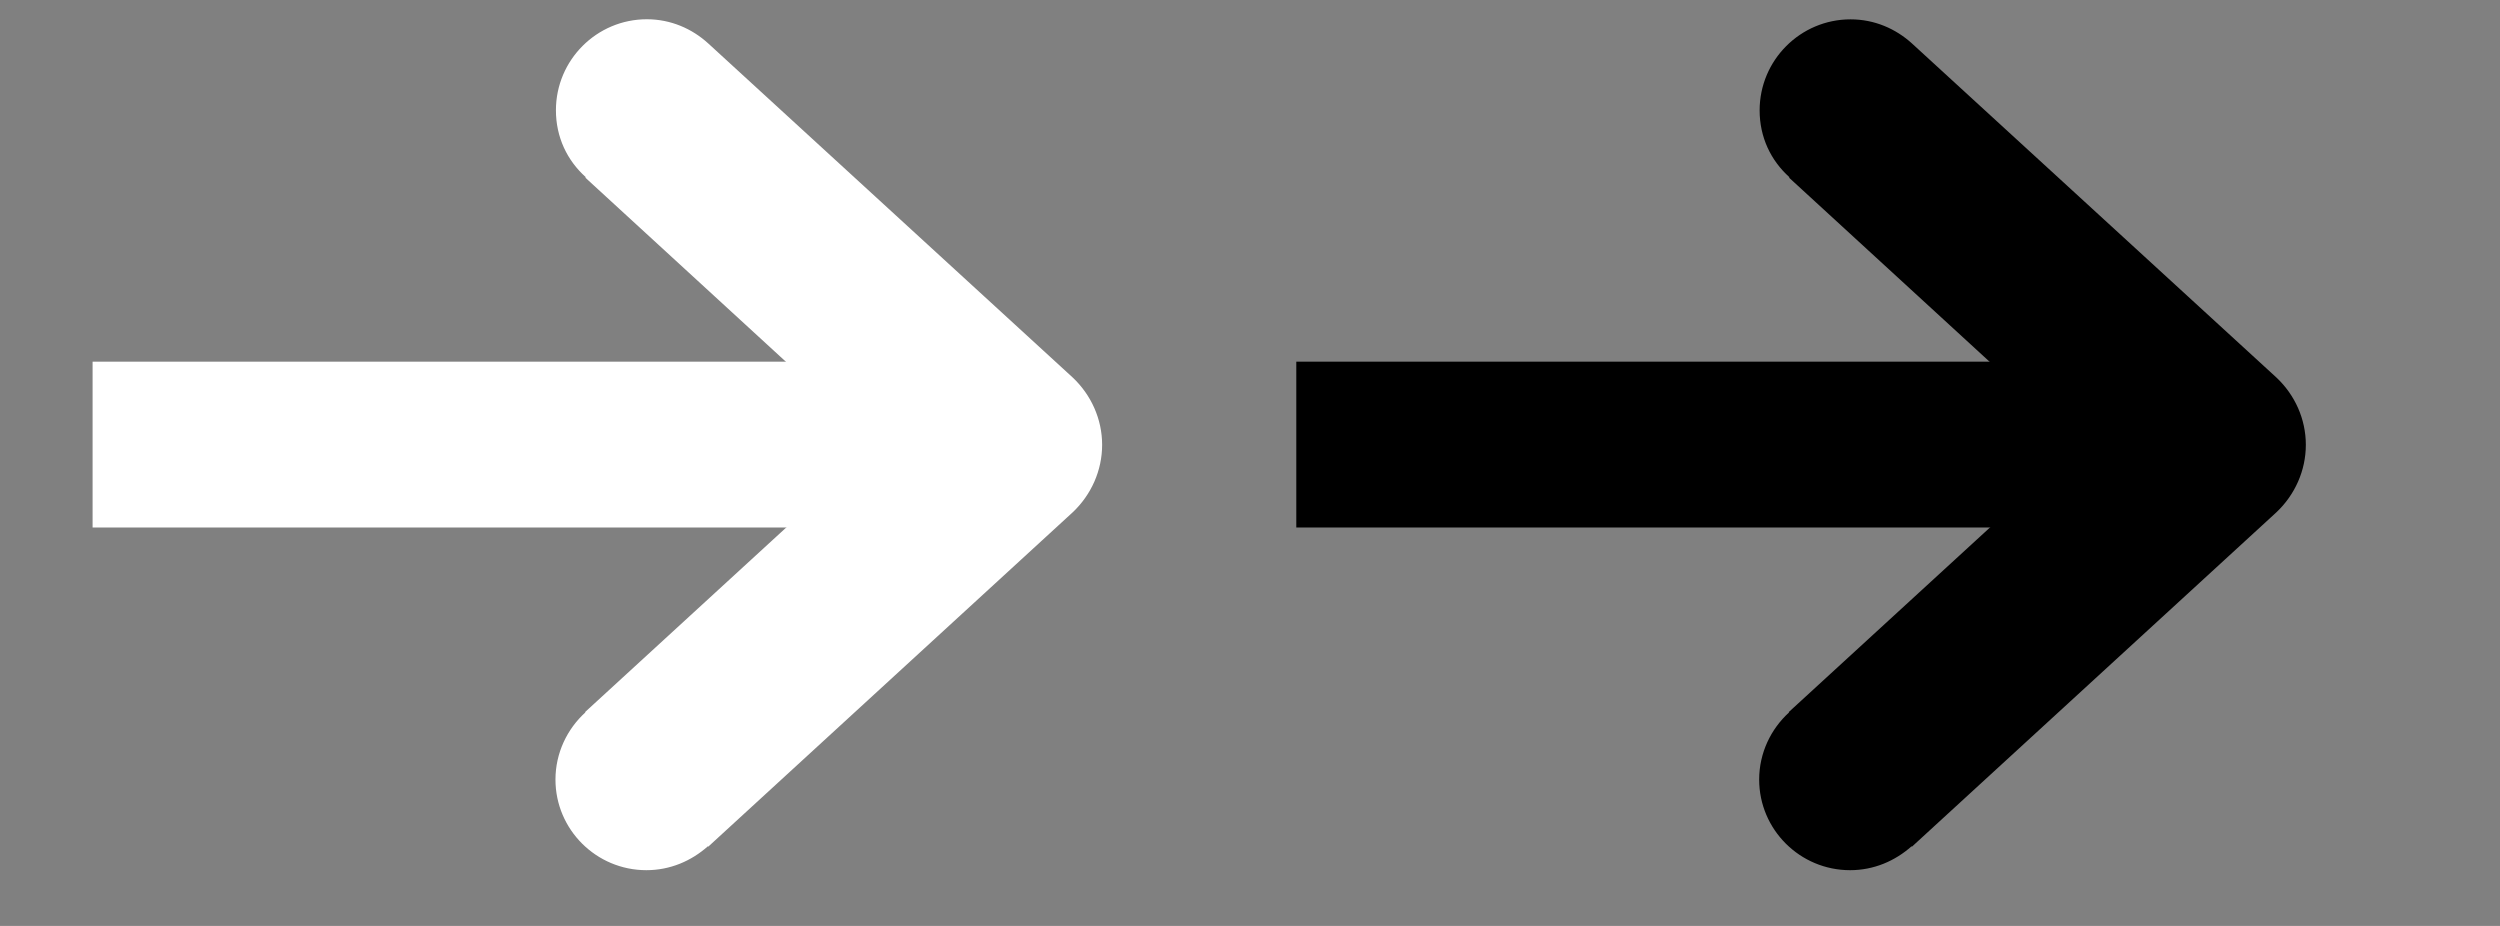 <?xml version="1.0" encoding="utf-8"?>
<!-- Generator: Adobe Illustrator 15.0.0, SVG Export Plug-In . SVG Version: 6.00 Build 0)  -->
<!DOCTYPE svg PUBLIC "-//W3C//DTD SVG 1.1//EN" "http://www.w3.org/Graphics/SVG/1.1/DTD/svg11.dtd">
<svg version="1.1" id="圖層_1" xmlns="http://www.w3.org/2000/svg" xmlns:xlink="http://www.w3.org/1999/xlink" x="0px" y="0px"
	 width="27px" height="10px" viewBox="-3 5.5 27 10" enable-background="new -3 5.5 27 10" xml:space="preserve">
<rect x="-3" y="5.5" width="27" height="10" fill="#808080" stroke="none"/>
<rect x="11" y="9.406" width="10.208" height="1.791"/>
<path d="M17.65,5.97L17.65,5.97c-0.176-0.16-0.406-0.261-0.664-0.261c-0.542,0-0.982,0.441-0.982,0.983
	c0,0.29,0.121,0.542,0.322,0.722l-0.004,0.005l3.143,2.885l-3.146,2.886l0.003,0.004c-0.196,0.178-0.323,0.438-0.323,0.725
	c0,0.541,0.441,0.979,0.982,0.979c0.257,0,0.486-0.1,0.664-0.258l0.004,0.004l3.936-3.611c0.201-0.19,0.318-0.452,0.318-0.729
	s-0.117-0.538-0.318-0.727L17.65,5.97z"/>
<rect x="-2" y="9.406" fill="#FFFFFF" width="10.208" height="1.791"/>
<path fill="#FFFFFF" d="M4.65,5.97L4.65,5.97C4.475,5.81,4.244,5.708,3.986,5.708c-0.542,0-0.982,0.441-0.982,0.983
	c0,0.29,0.121,0.542,0.322,0.722L3.322,7.419l3.143,2.885l-3.146,2.886l0.003,0.004c-0.196,0.178-0.323,0.438-0.323,0.725
	c0,0.541,0.441,0.979,0.982,0.979c0.257,0,0.486-0.1,0.664-0.258l0.004,0.004l3.936-3.611c0.201-0.19,0.318-0.452,0.318-0.729
	S8.785,9.765,8.584,9.576L4.65,5.97z"/>
</svg>
